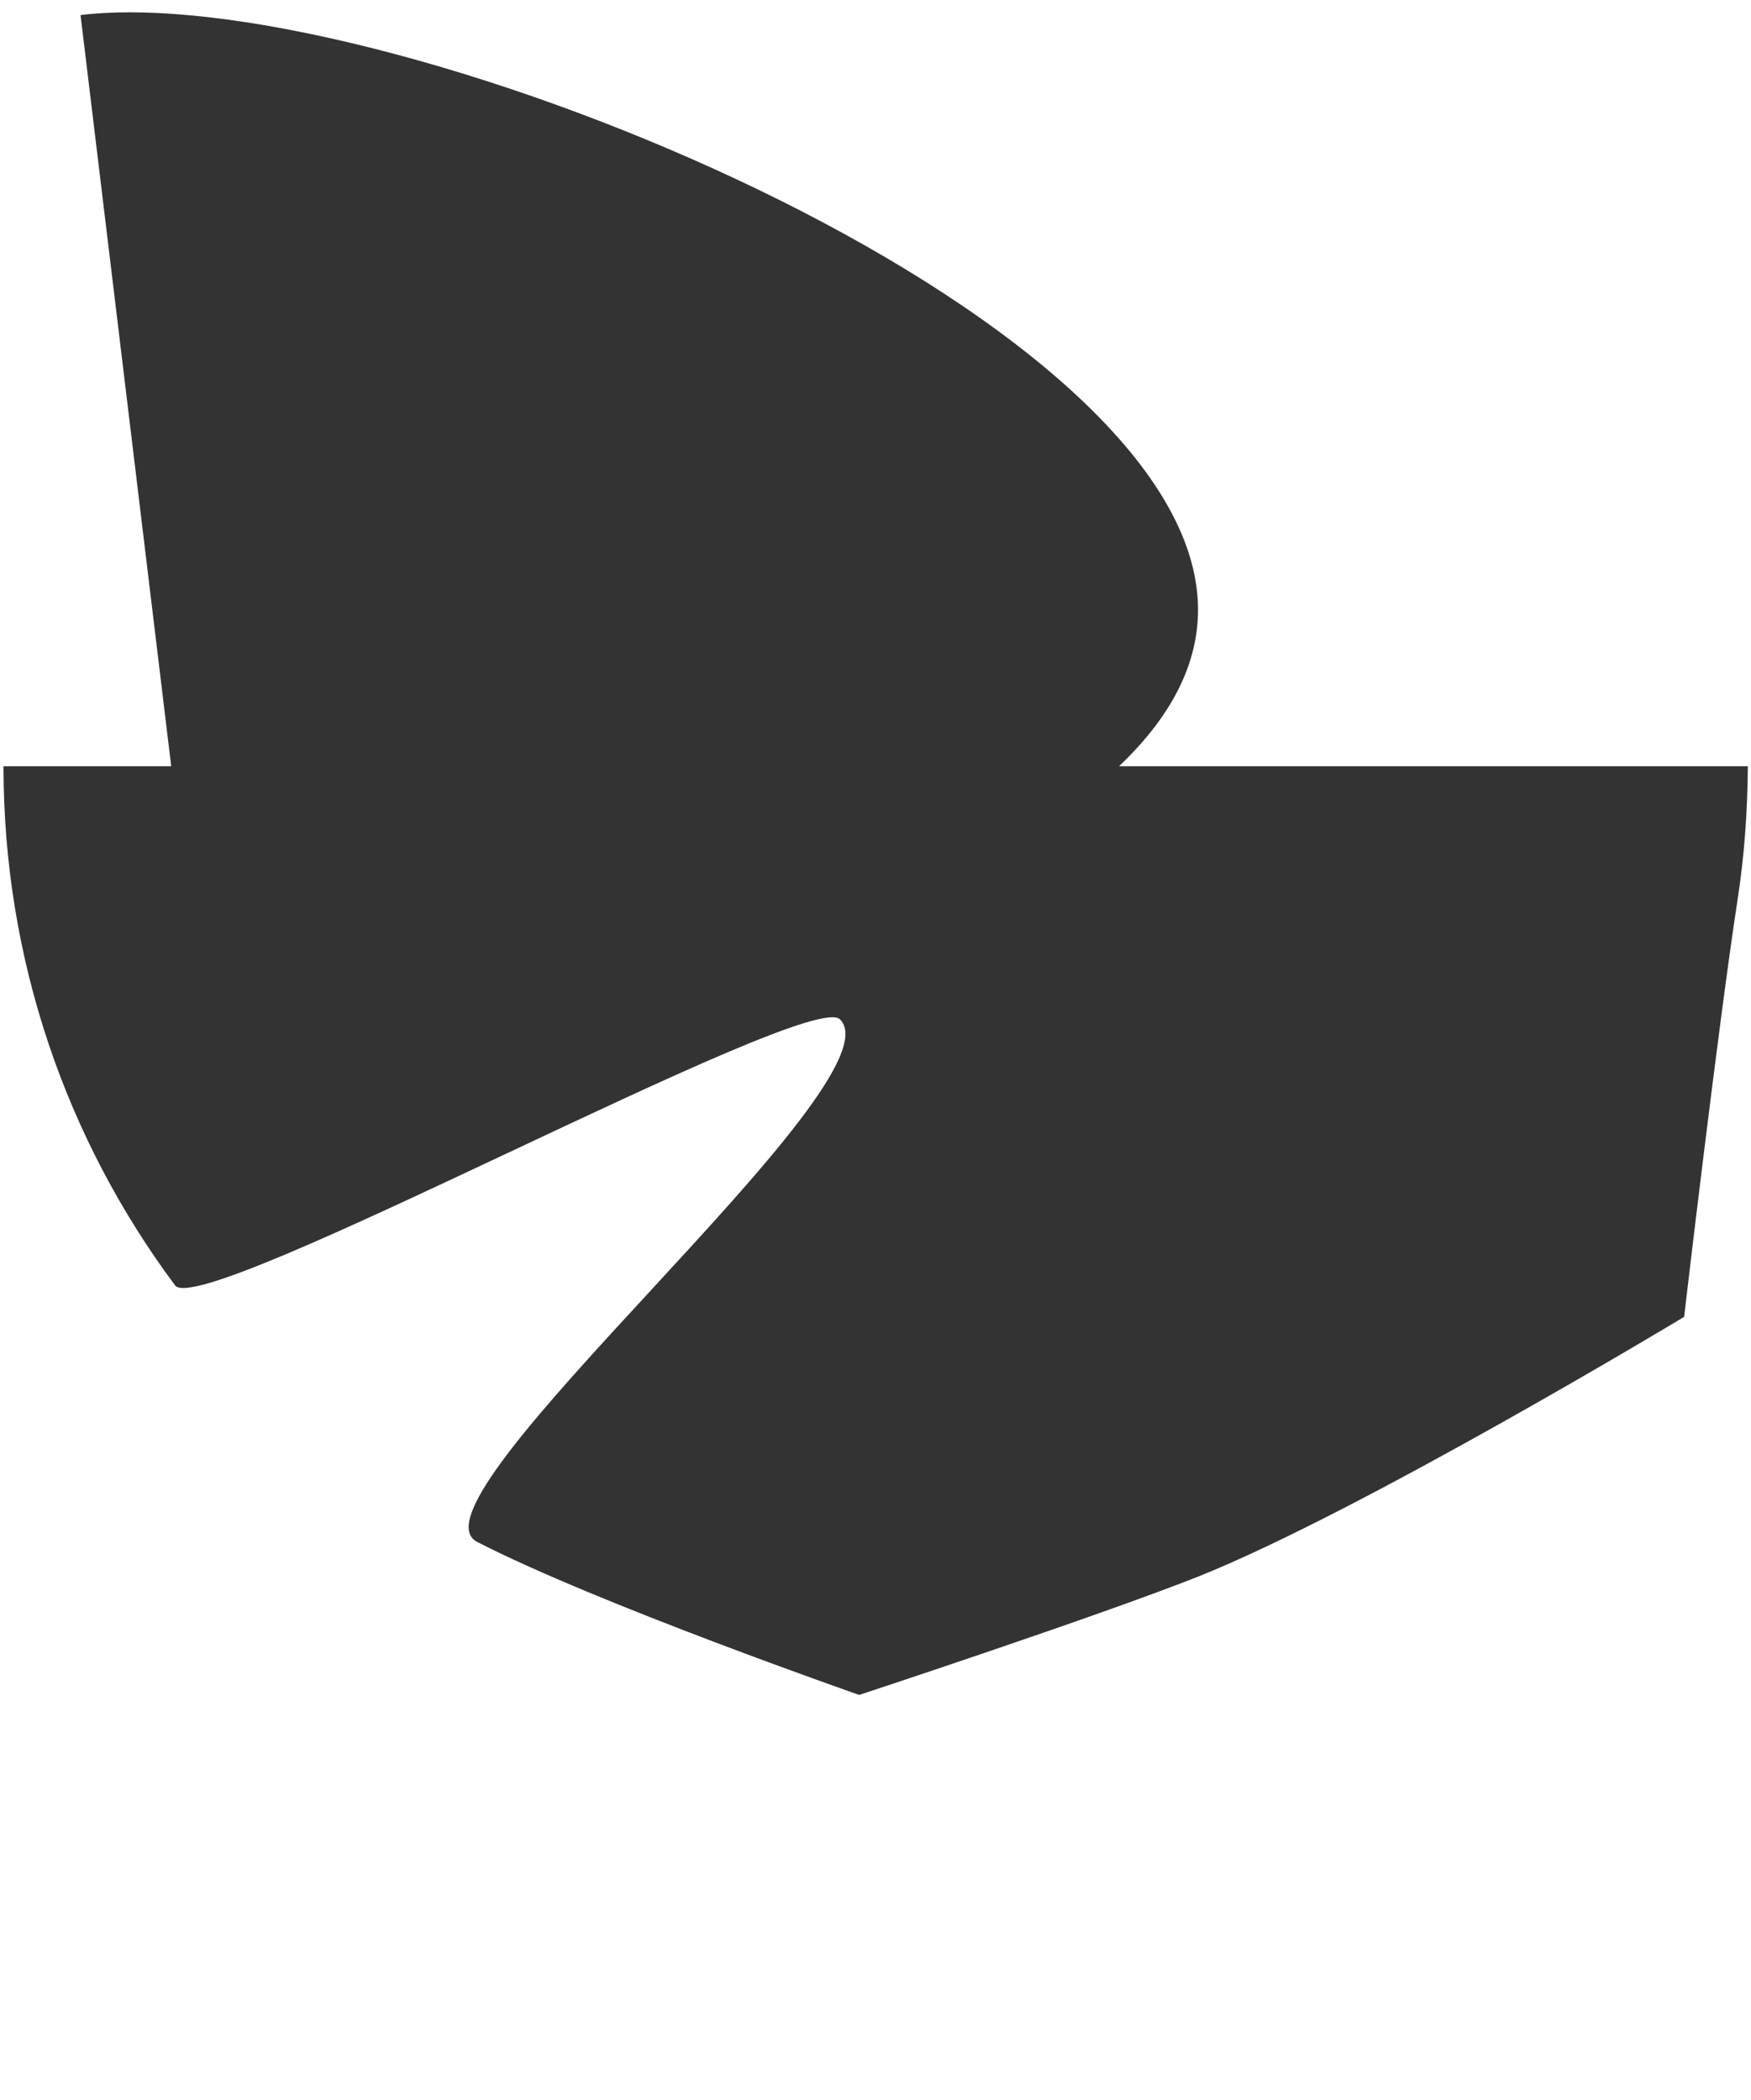 <?xml version="1.0" encoding="utf-8"?>
<!-- Generator: Adobe Illustrator 28.0.0, SVG Export Plug-In . SVG Version: 6.00 Build 0)  -->
<svg version="1.1" id="Layer_1" xmlns="http://www.w3.org/2000/svg" xmlns:xlink="http://www.w3.org/1999/xlink" x="0px" y="0px"
	 viewBox="0 0 500.1 600" style="enable-background:new 0 0 500.1 600;" xml:space="preserve">
<rect x="0" y="0" width="500.1" height="600" fill="#333333" stroke="none"/>
<style type="text/css">
	.st0{fill:#FFFFFF;}
</style>
<path class="st0" d="M0,0v600h500.1V0H0z M496.3,256.8c-5.7,37.1-15.3,119.4-15.3,119.4s-92,55.5-138.8,74.2
	c-28.5,11.3-96.8,33.8-96.8,33.8s-74.9-26.1-109.1-43.7c-22.8-11.7,121.6-131.4,103.6-149.3c-8.9-8.9-182.4,86.1-189.9,76
	C19.1,325.7,1,274.4,1,218.9h47.9L23,4.3c83.9-10.1,308.7,80.2,318.8,164c2.3,18.7-6.4,35.6-22.2,50.6h179.6
	C499.1,231.8,498.2,244.5,496.3,256.8z"/>
</svg>
